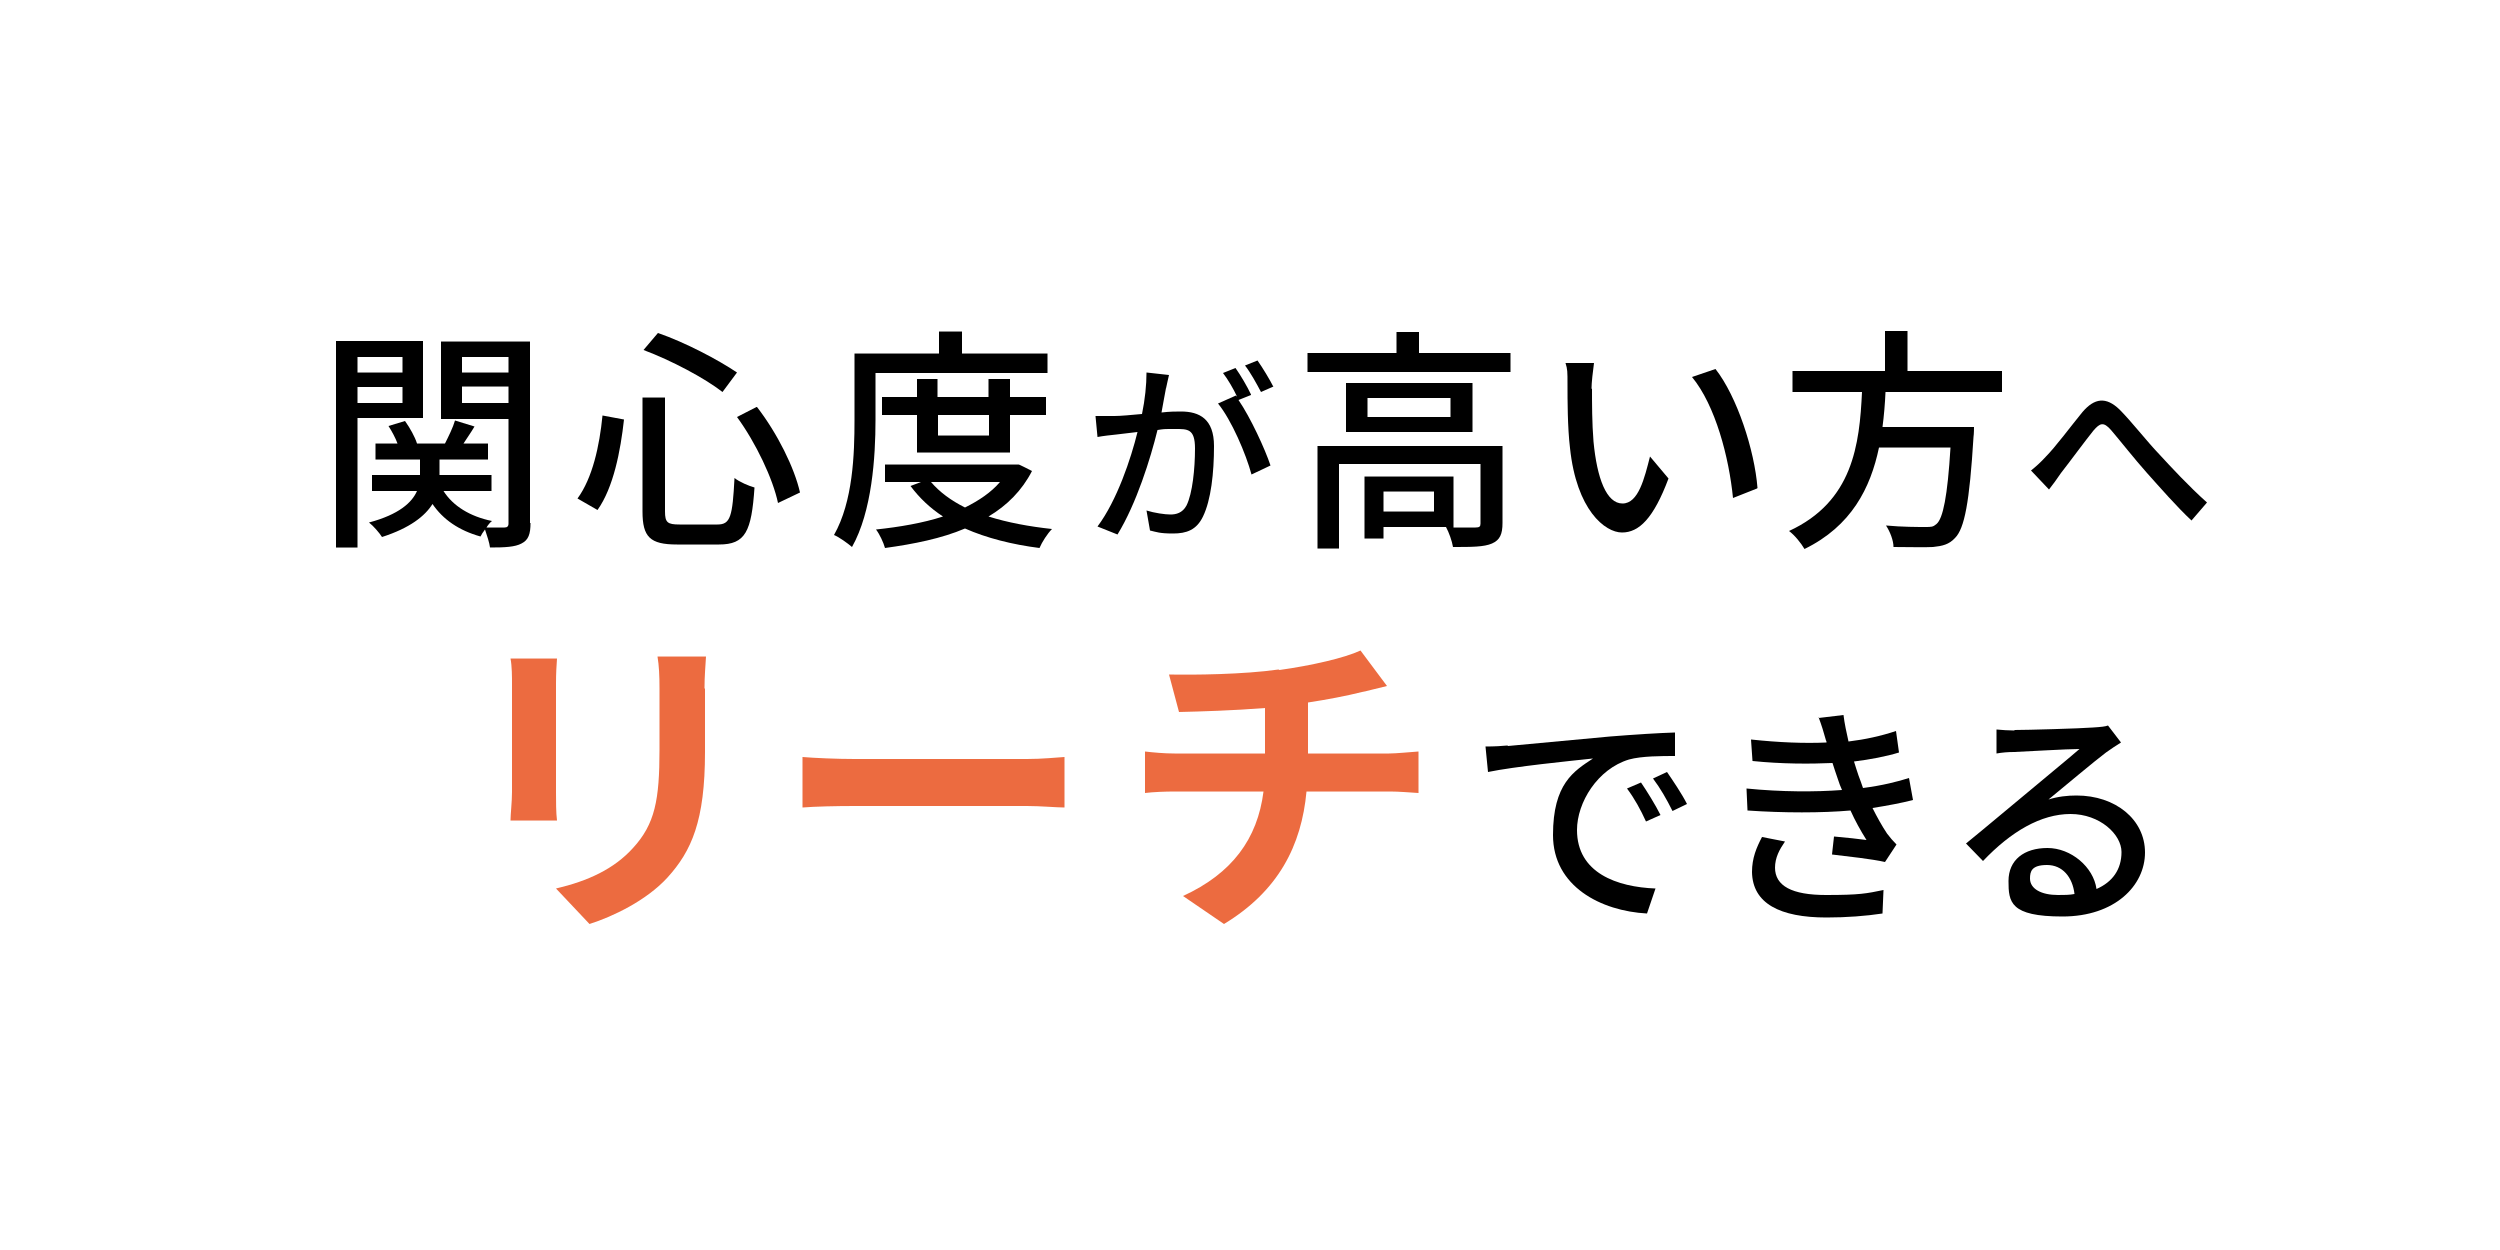 <?xml version="1.0" encoding="UTF-8"?>
<svg xmlns="http://www.w3.org/2000/svg" id="_レイヤー_1" data-name="レイヤー_1" version="1.1" viewBox="0 0 500 250">
  <defs>
    <style>
      .st0 {
        fill: none;
      }

      .st1 {
        fill: #ec6b40;
      }
    </style>
  </defs>
  <rect class="st0" y="0" width="499.6" height="250" rx="14.2" ry="14.2"></rect>
  <g>
    <g>
      <path class="st1" d="M111.2,136.8v21.7c0,1.6,0,4.1.2,5.6h-9.3c0-1.2.3-3.7.3-5.7v-21.7c0-1.2,0-3.5-.3-5h9.3c-.1,1.5-.2,2.9-.2,5ZM141,137.7v12.7c0,13.8-2.7,19.8-7.5,25.1-4.2,4.6-10.9,7.8-15.6,9.3l-6.7-7.1c6.4-1.5,11.6-3.9,15.4-8.1,4.4-4.8,5.3-9.6,5.3-19.7v-12.2c0-2.6-.1-4.6-.4-6.4h9.7c-.1,1.8-.3,3.9-.3,6.4Z"></path>
      <path class="st1" d="M170.9,151.8h34.5c3,0,5.9-.3,7.5-.4v10.1c-1.5,0-4.8-.3-7.5-.3h-34.5c-3.7,0-8,.1-10.4.3v-10.1c2.3.2,7,.4,10.4.4Z"></path>
      <path class="st1" d="M255.9,134c6.4-.9,13-2.4,16.2-3.9l5.3,7.1c-2.2.5-3.9,1-5,1.2-3.2.8-6.9,1.5-10.8,2.1v10.2h16.2c1.4,0,4.4-.3,5.9-.4v8.3c-1.7-.1-3.9-.3-5.7-.3h-16.7c-1,10.8-5.6,19.9-16.5,26.5l-8.2-5.6c9.8-4.5,14.9-11.4,16.1-20.9h-17.7c-2,0-4.4.1-6,.3v-8.3c1.7.2,3.9.4,5.9.4h18.1v-9.1c-6.2.5-12.9.7-17.2.8l-2-7.5c4.9.1,14.9,0,21.9-1Z"></path>
    </g>
    <g>
      <path d="M301.6,149.2c3.4-.3,11.8-1.1,20.4-1.9,5-.4,9.7-.7,13-.8v4.7c-2.6,0-6.7,0-9.2.7-6.3,1.9-10.4,8.6-10.4,14.1,0,8.6,8,11.4,15.7,11.7l-1.7,5c-9.2-.5-18.8-5.4-18.8-15.7s4.2-12.8,8-15.3c-4.7.5-15.7,1.6-21,2.7l-.5-5.1c1.8,0,3.4-.1,4.4-.2ZM332.1,163l-2.9,1.3c-1.1-2.4-2.3-4.6-3.8-6.6l2.8-1.2c1.1,1.6,2.9,4.5,3.9,6.5ZM337.4,160.8l-2.9,1.4c-1.2-2.4-2.4-4.5-3.9-6.5l2.8-1.3c1.1,1.6,3,4.4,4,6.4Z"></path>
      <path d="M363.7,143.6l5-.6c.2,1.7.6,3.5,1,5.3,3.3-.4,6.5-1.1,9.5-2.1l.6,4.3c-2.6.8-5.8,1.4-9,1.8.3,1,.6,1.9.9,2.8.3.8.6,1.6.9,2.5,3.9-.5,7-1.3,9.2-2l.8,4.4c-2.3.6-5,1.1-8.1,1.6.9,1.8,1.9,3.6,2.9,5.1.6.8,1.2,1.5,1.9,2.2l-2.3,3.5c-2.6-.6-7.3-1.1-10.6-1.5l.4-3.6c2.3.2,5.1.5,6.5.7-1.2-1.9-2.3-3.9-3.2-5.9-5.7.5-13.4.5-20.6,0l-.2-4.4c7,.7,13.8.7,19.1.3-.3-.7-.6-1.4-.8-2.1-.4-1.2-.8-2.3-1.1-3.3-4.5.2-10.2.2-16-.4l-.3-4.3c5.6.6,10.7.8,15.1.6,0-.1,0-.3-.1-.4-.4-1.5-.9-3.1-1.5-4.7ZM355,173.5c0,3.7,3.4,5.5,10.2,5.5s8.1-.3,11.5-1l-.2,4.7c-3.3.5-7.2.8-11.2.8-9.3,0-14.8-2.8-14.9-9.1,0-2.8.9-4.9,2-7l4.6.9c-1.1,1.6-2,3.2-2,5.3Z"></path>
      <path d="M402.9,146c2.4,0,13.2-.3,15.7-.5,1.6-.1,2.5-.2,3-.4l2.6,3.4c-1,.6-2,1.3-3,2-2.4,1.8-8.2,6.7-11.5,9.4,1.9-.6,3.8-.8,5.6-.8,7.8,0,13.7,4.8,13.7,11.4s-6,12.8-16.5,12.8-10.8-2.9-10.8-7.1,3.1-6.6,7.8-6.6,9.2,3.8,9.8,8.2c3.2-1.4,5-3.9,5-7.4s-4.3-7.6-10.2-7.6-11.9,3.5-17.5,9.4l-3.4-3.5c3.7-3,9.5-7.9,12.3-10.2,2.6-2.2,8.1-6.7,10.4-8.7-2.5,0-10.6.5-13.1.6-1.2,0-2.4.1-3.5.3v-4.8c1,.1,2.5.2,3.6.2ZM411.6,179c1.2,0,2.3,0,3.3-.2-.4-3.4-2.4-5.8-5.5-5.8s-3.4,1.3-3.4,2.7c0,2.1,2.3,3.3,5.6,3.3Z"></path>
    </g>
    <g>
      <path d="M71.5,83.6v25.9h-4.3v-41.3h17.4v15.4h-13.1ZM71.5,71.4v3.1h9v-3.1h-9ZM80.5,80.6v-3.2h-9v3.2h9ZM106.1,104.6c0,2.2-.4,3.4-1.8,4.1-1.3.7-3.3.8-6.3.8-.1-.9-.6-2.4-1-3.6-.4.5-.7,1-.9,1.4-4.3-1.2-7.5-3.4-9.6-6.5-1.5,2.4-4.5,4.8-10.1,6.6-.5-.8-1.7-2.2-2.6-2.9,6-1.6,8.6-4,9.6-6.3h-9v-3.2h9.6v-3.1h-8.9v-3.2h4.4c-.4-1.1-1.1-2.4-1.8-3.5l3.3-1c1,1.4,2,3.2,2.4,4.5h5.6c.7-1.4,1.6-3.2,2-4.6l3.9,1.2c-.7,1.2-1.5,2.3-2.2,3.4h4.9v3.2h-9.7v3.1h10.4v3.2h-9.6c1.9,3,5.3,5.1,9.7,6-.4.3-.8.8-1.1,1.3,1.6,0,3.1,0,3.6,0s.8-.2.8-.8v-20.9h-13.5v-15.5h17.8v36.3ZM92.4,71.4v3.1h9.3v-3.1h-9.3ZM101.7,80.6v-3.3h-9.3v3.3h9.3Z"></path>
      <path d="M124.8,83.9c-.7,6.3-2.1,13.6-5.3,18.1l-4-2.3c3-4.1,4.4-10.5,5-16.6l4.3.8ZM133,79.5v22.8c0,2.2.5,2.6,2.9,2.6h7.6c2.6,0,3-1.6,3.4-9.3,1,.8,2.9,1.6,4,1.9-.6,8.8-1.8,11.4-7.1,11.4h-8.4c-5.4,0-6.9-1.5-6.9-6.6v-22.8h4.5ZM131.6,66.6c5.5,1.9,12.1,5.4,15.8,7.9l-2.9,3.9c-3.6-2.8-10.2-6.3-15.8-8.4l2.8-3.3ZM151.4,81.4c4.1,5.3,7.5,12.2,8.6,17.1l-4.4,2.1c-1-4.8-4.4-12-8.2-17.2l3.9-2Z"></path>
      <path d="M175.1,84c0,7.4-.7,18.3-4.7,25.4-.8-.7-2.6-2-3.6-2.4,3.8-6.7,4.1-16.2,4.1-23v-13.3h16.9v-4.4h4.6v4.4h17.1v3.9h-34.4v9.4ZM206.4,94.2c-2,3.9-5,6.9-8.7,9.1,3.8,1.2,8.1,2,12.7,2.5-.9.9-2,2.6-2.5,3.8-5.5-.7-10.6-2-14.9-3.9-4.7,2-10.2,3.1-16,3.9-.3-1.1-1.1-2.8-1.8-3.7,4.7-.5,9.4-1.3,13.4-2.6-2.6-1.7-4.7-3.7-6.5-6.1l2.1-.8h-7.2v-3.5h26.7c0-.1,2.7,1.3,2.7,1.3ZM183.4,90.5v-7.5h-7v-3.6h7v-3.6h4.1v3.6h10.2v-3.6h4.3v3.6h7.2v3.6h-7.2v7.5h-18.6ZM186.2,96.4c1.7,2,4,3.7,6.8,5.1,2.8-1.4,5.2-3,7-5.1h-13.8ZM187.6,83v4.1h10.2v-4.1h-10.2Z"></path>
      <path d="M233.2,77.6c-.2,1.2-.6,3.1-.9,4.9,1.6-.2,3-.2,3.9-.2,3.7,0,6.6,1.5,6.6,6.9s-.6,10.8-2.2,14.1c-1.3,2.7-3.3,3.4-6,3.4s-3.3-.3-4.6-.6l-.7-4c1.6.5,3.7.8,4.8.8s2.4-.3,3.2-1.8c1.2-2.4,1.7-7.4,1.7-11.4s-1.5-3.9-4-3.9-2.1,0-3.5.2c-1.4,5.7-4.2,14.7-8,20.9l-4-1.6c3.9-5.2,6.7-13.6,8-18.9-1.7.2-3.3.4-4.2.5-1,.1-2.8.3-3.8.5l-.4-4.2c1.3,0,2.4,0,3.8,0,1.2,0,3.3-.2,5.5-.4.6-2.9.9-5.8.9-8.3l4.5.5c-.2.8-.4,1.8-.6,2.7ZM250.2,79l-2.5,1c2.4,3.5,5.3,9.8,6.4,13.1l-3.8,1.8c-1.1-4.1-4-10.9-6.7-14.2l3.6-1.6c0,0,.1.2.2.2-.7-1.5-1.8-3.4-2.8-4.7l2.5-1c1,1.4,2.4,3.8,3.1,5.3ZM254.7,77.3l-2.5,1.1c-.9-1.7-2.1-3.9-3.2-5.3l2.5-1c1,1.4,2.5,3.9,3.2,5.3Z"></path>
      <path d="M302.1,70.6v3.8h-40.6v-3.8h17.8v-4.2h4.5v4.2h18.3ZM300.5,104.6c0,2.2-.5,3.4-2.1,4.1-1.6.7-4.1.7-7.8.7-.2-1.2-.8-2.9-1.4-4h-12.5v2.3h-3.8v-12.4h17.8v10.2c2.1,0,3.9,0,4.4,0,.8,0,1-.2,1-.8v-11.9h-28.3v16.9h-4.3v-20.5h37v15.6ZM294.5,76.6v9.8h-25.3v-9.8h25.3ZM290.1,79.6h-16.6v3.8h16.6v-3.8ZM286.8,98.3h-10.1v4h10.1v-4Z"></path>
      <path d="M318.4,77.7c0,3,0,6.9.3,10.6.7,7.4,2.6,12.4,5.8,12.4s4.4-5.1,5.5-9.4l3.7,4.4c-3,8-5.9,10.8-9.3,10.8s-9.1-4.5-10.4-16.9c-.5-4.1-.5-9.8-.5-12.6s0-3.1-.4-4.4h5.7c-.2,1.5-.5,3.9-.5,5.2ZM351.4,97.7l-4.8,1.9c-.8-8.1-3.5-18.5-8.2-24.2l4.7-1.6c4.3,5.5,7.8,16.2,8.4,23.8Z"></path>
      <path d="M377.1,78.4c-.1,2.3-.3,4.7-.6,7h18.3s0,1.4-.1,2c-.8,13.1-1.8,18.3-3.7,20.2-1.2,1.3-2.5,1.6-4.4,1.8-1.7.1-4.8,0-7.9,0,0-1.3-.7-3.1-1.5-4.3,3.2.3,6.5.3,7.8.3s1.6,0,2.3-.6c1.3-1.1,2.2-5.5,2.8-15.3h-14.3c-1.7,8.1-5.5,15.7-14.9,20.3-.7-1.2-2-2.8-3.1-3.6,12.8-5.9,14.1-17.3,14.6-27.8h-13.9v-4.2h18.5v-8h4.5v8h18.9v4.2h-23.1Z"></path>
      <path d="M409.1,91.4c2-2,5.1-6.2,7.4-9,2.4-2.8,4.7-3.1,7.4-.5,2.4,2.4,5.5,6.4,7.9,8.9,2.4,2.6,6,6.5,9.6,9.7l-3.1,3.6c-2.9-2.7-6.3-6.6-8.9-9.5-2.5-2.8-5.4-6.5-7.2-8.6-1.5-1.7-2.2-1.4-3.5.1-1.7,2.1-4.7,6.2-6.5,8.5-.8,1.2-1.7,2.4-2.4,3.3l-3.6-3.8c1-.8,1.9-1.6,3-2.8Z"></path>
    </g>
  </g>
</svg>
